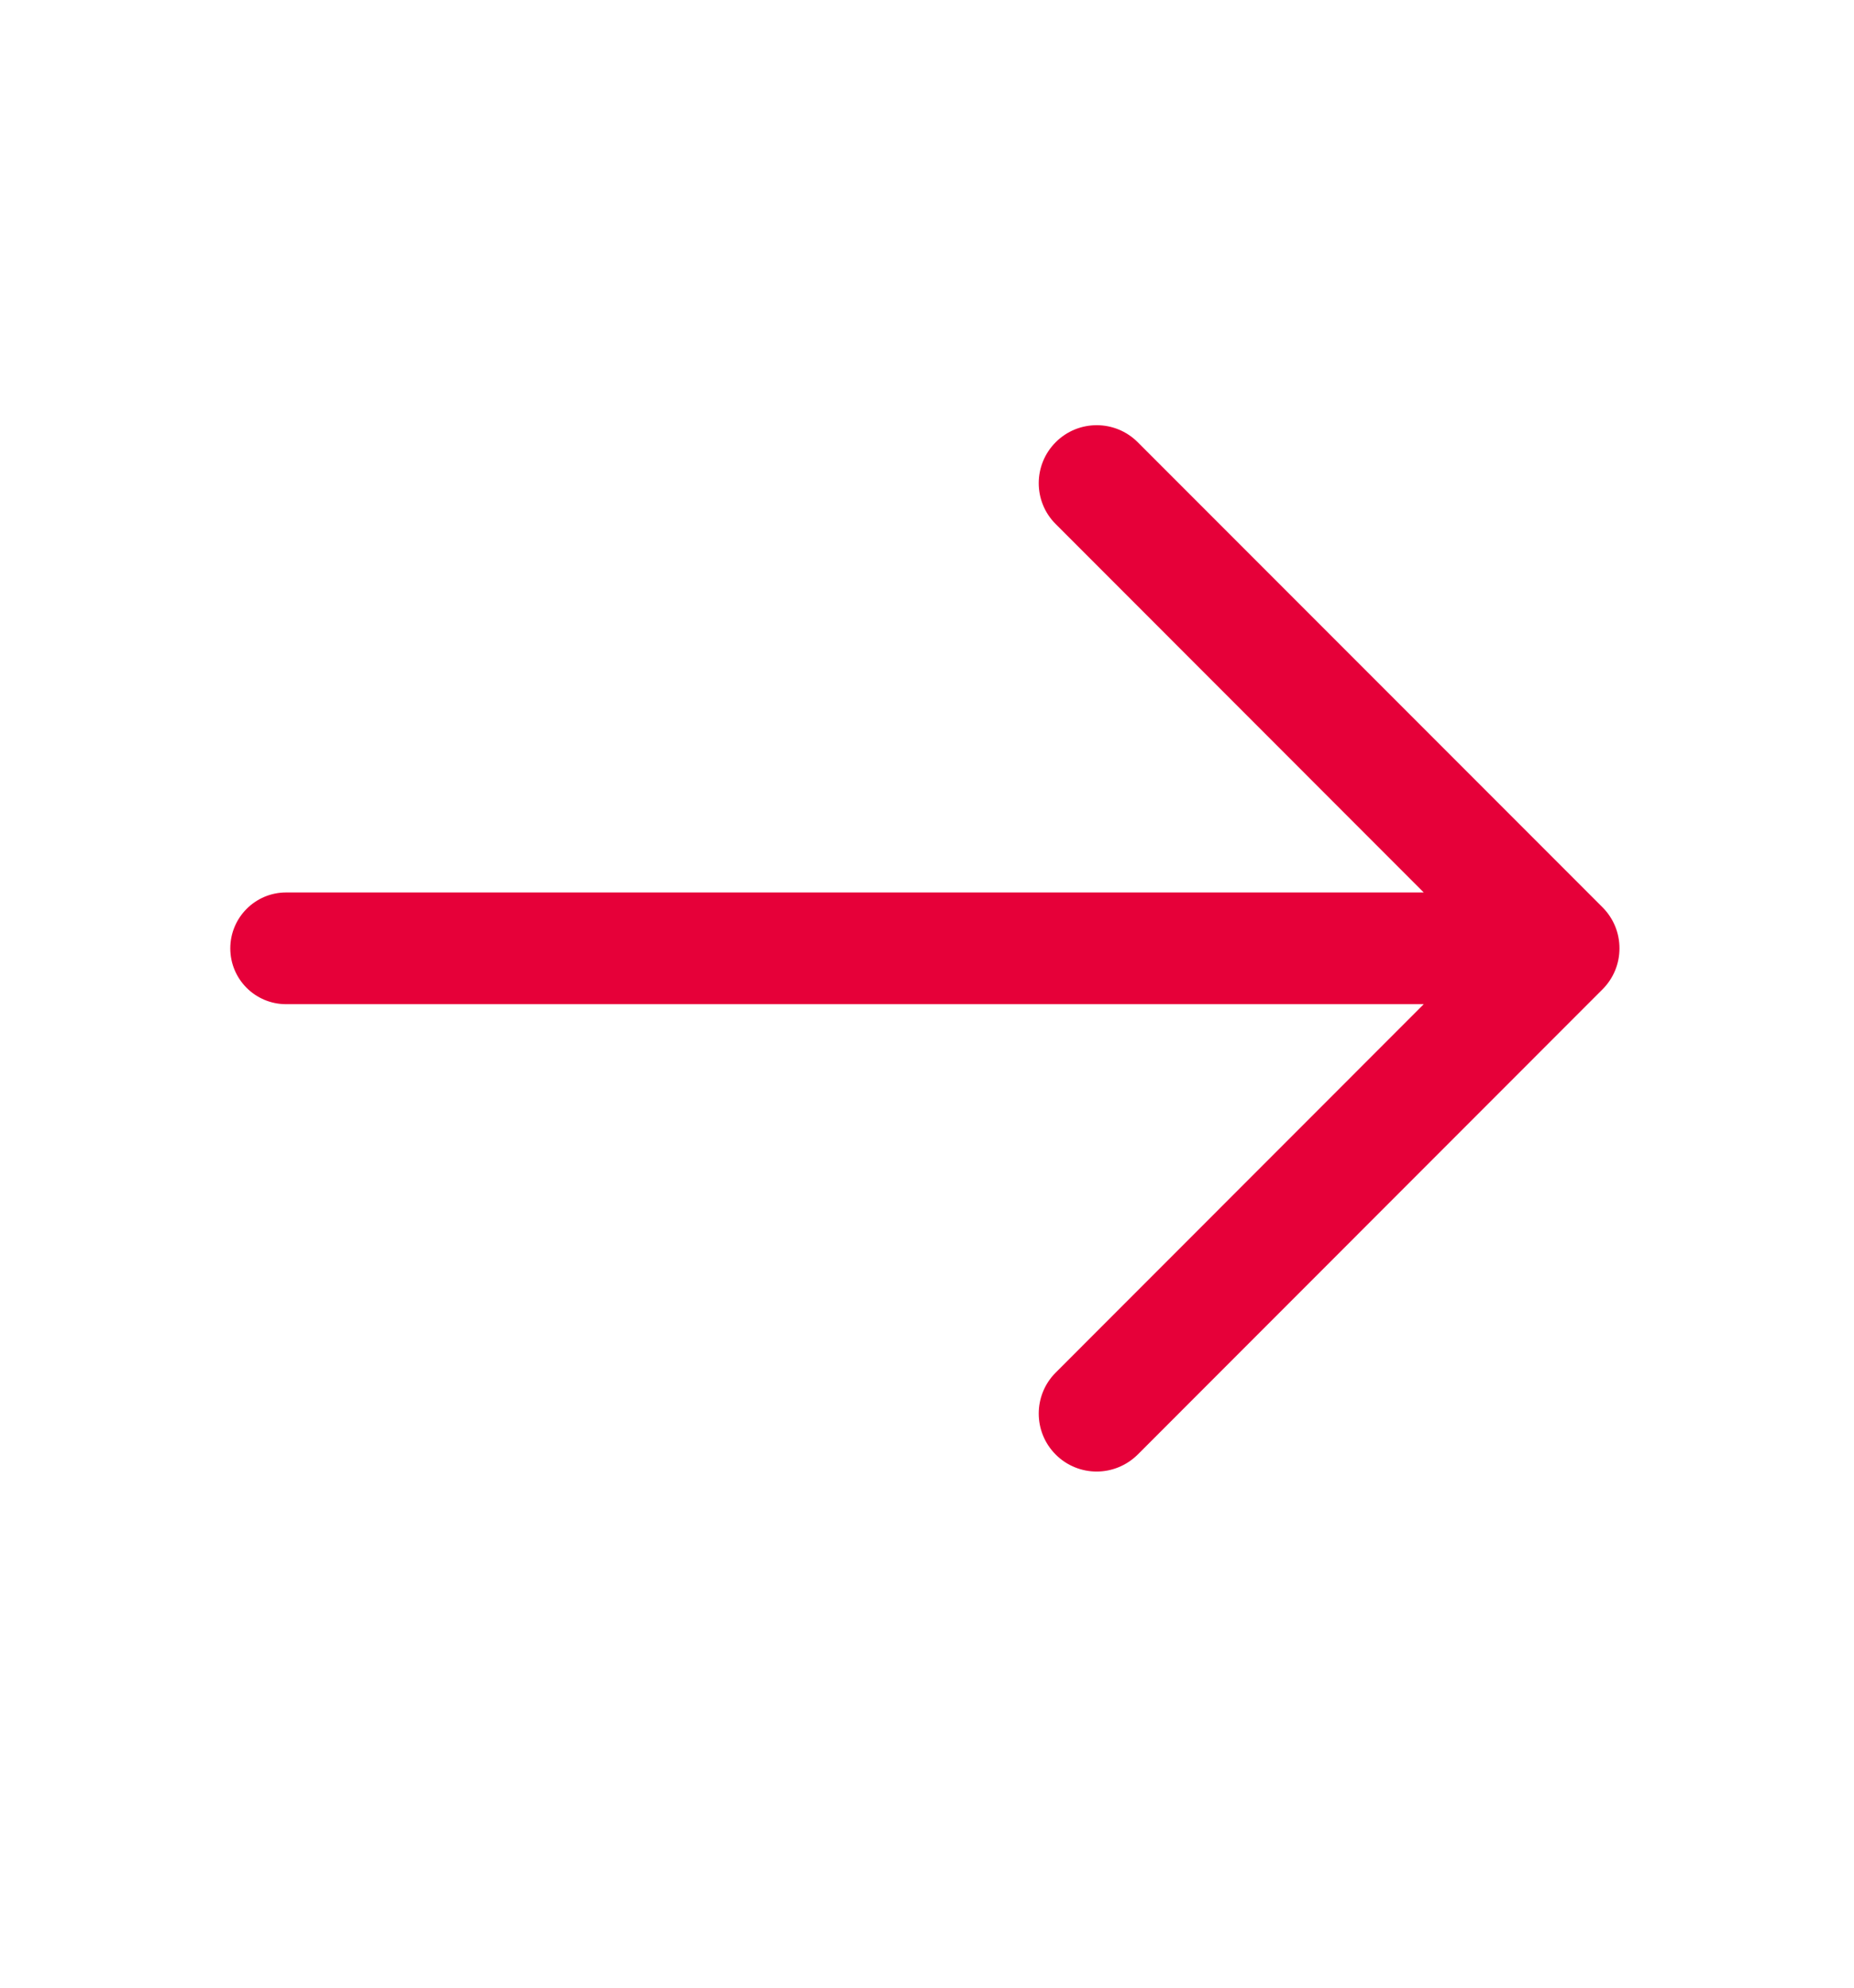 <svg width="14" height="15" viewBox="0 0 14 15" fill="none" xmlns="http://www.w3.org/2000/svg">
<path d="M12.101 6.847L8.591 3.337C8.42 3.166 8.143 3.166 7.972 3.337C7.801 3.508 7.801 3.785 7.972 3.955L10.751 6.735H2.16C1.928 6.735 1.739 6.924 1.739 7.157C1.739 7.39 1.928 7.578 2.16 7.578H10.751L7.972 10.358C7.801 10.529 7.801 10.806 7.972 10.977C8.057 11.062 8.169 11.105 8.281 11.105C8.393 11.105 8.505 11.062 8.591 10.977L12.101 7.466C12.142 7.425 12.174 7.377 12.196 7.324C12.218 7.271 12.229 7.214 12.229 7.157C12.229 7.099 12.218 7.042 12.196 6.989C12.174 6.936 12.142 6.888 12.101 6.847Z" fill="#E60039"/>
</svg>